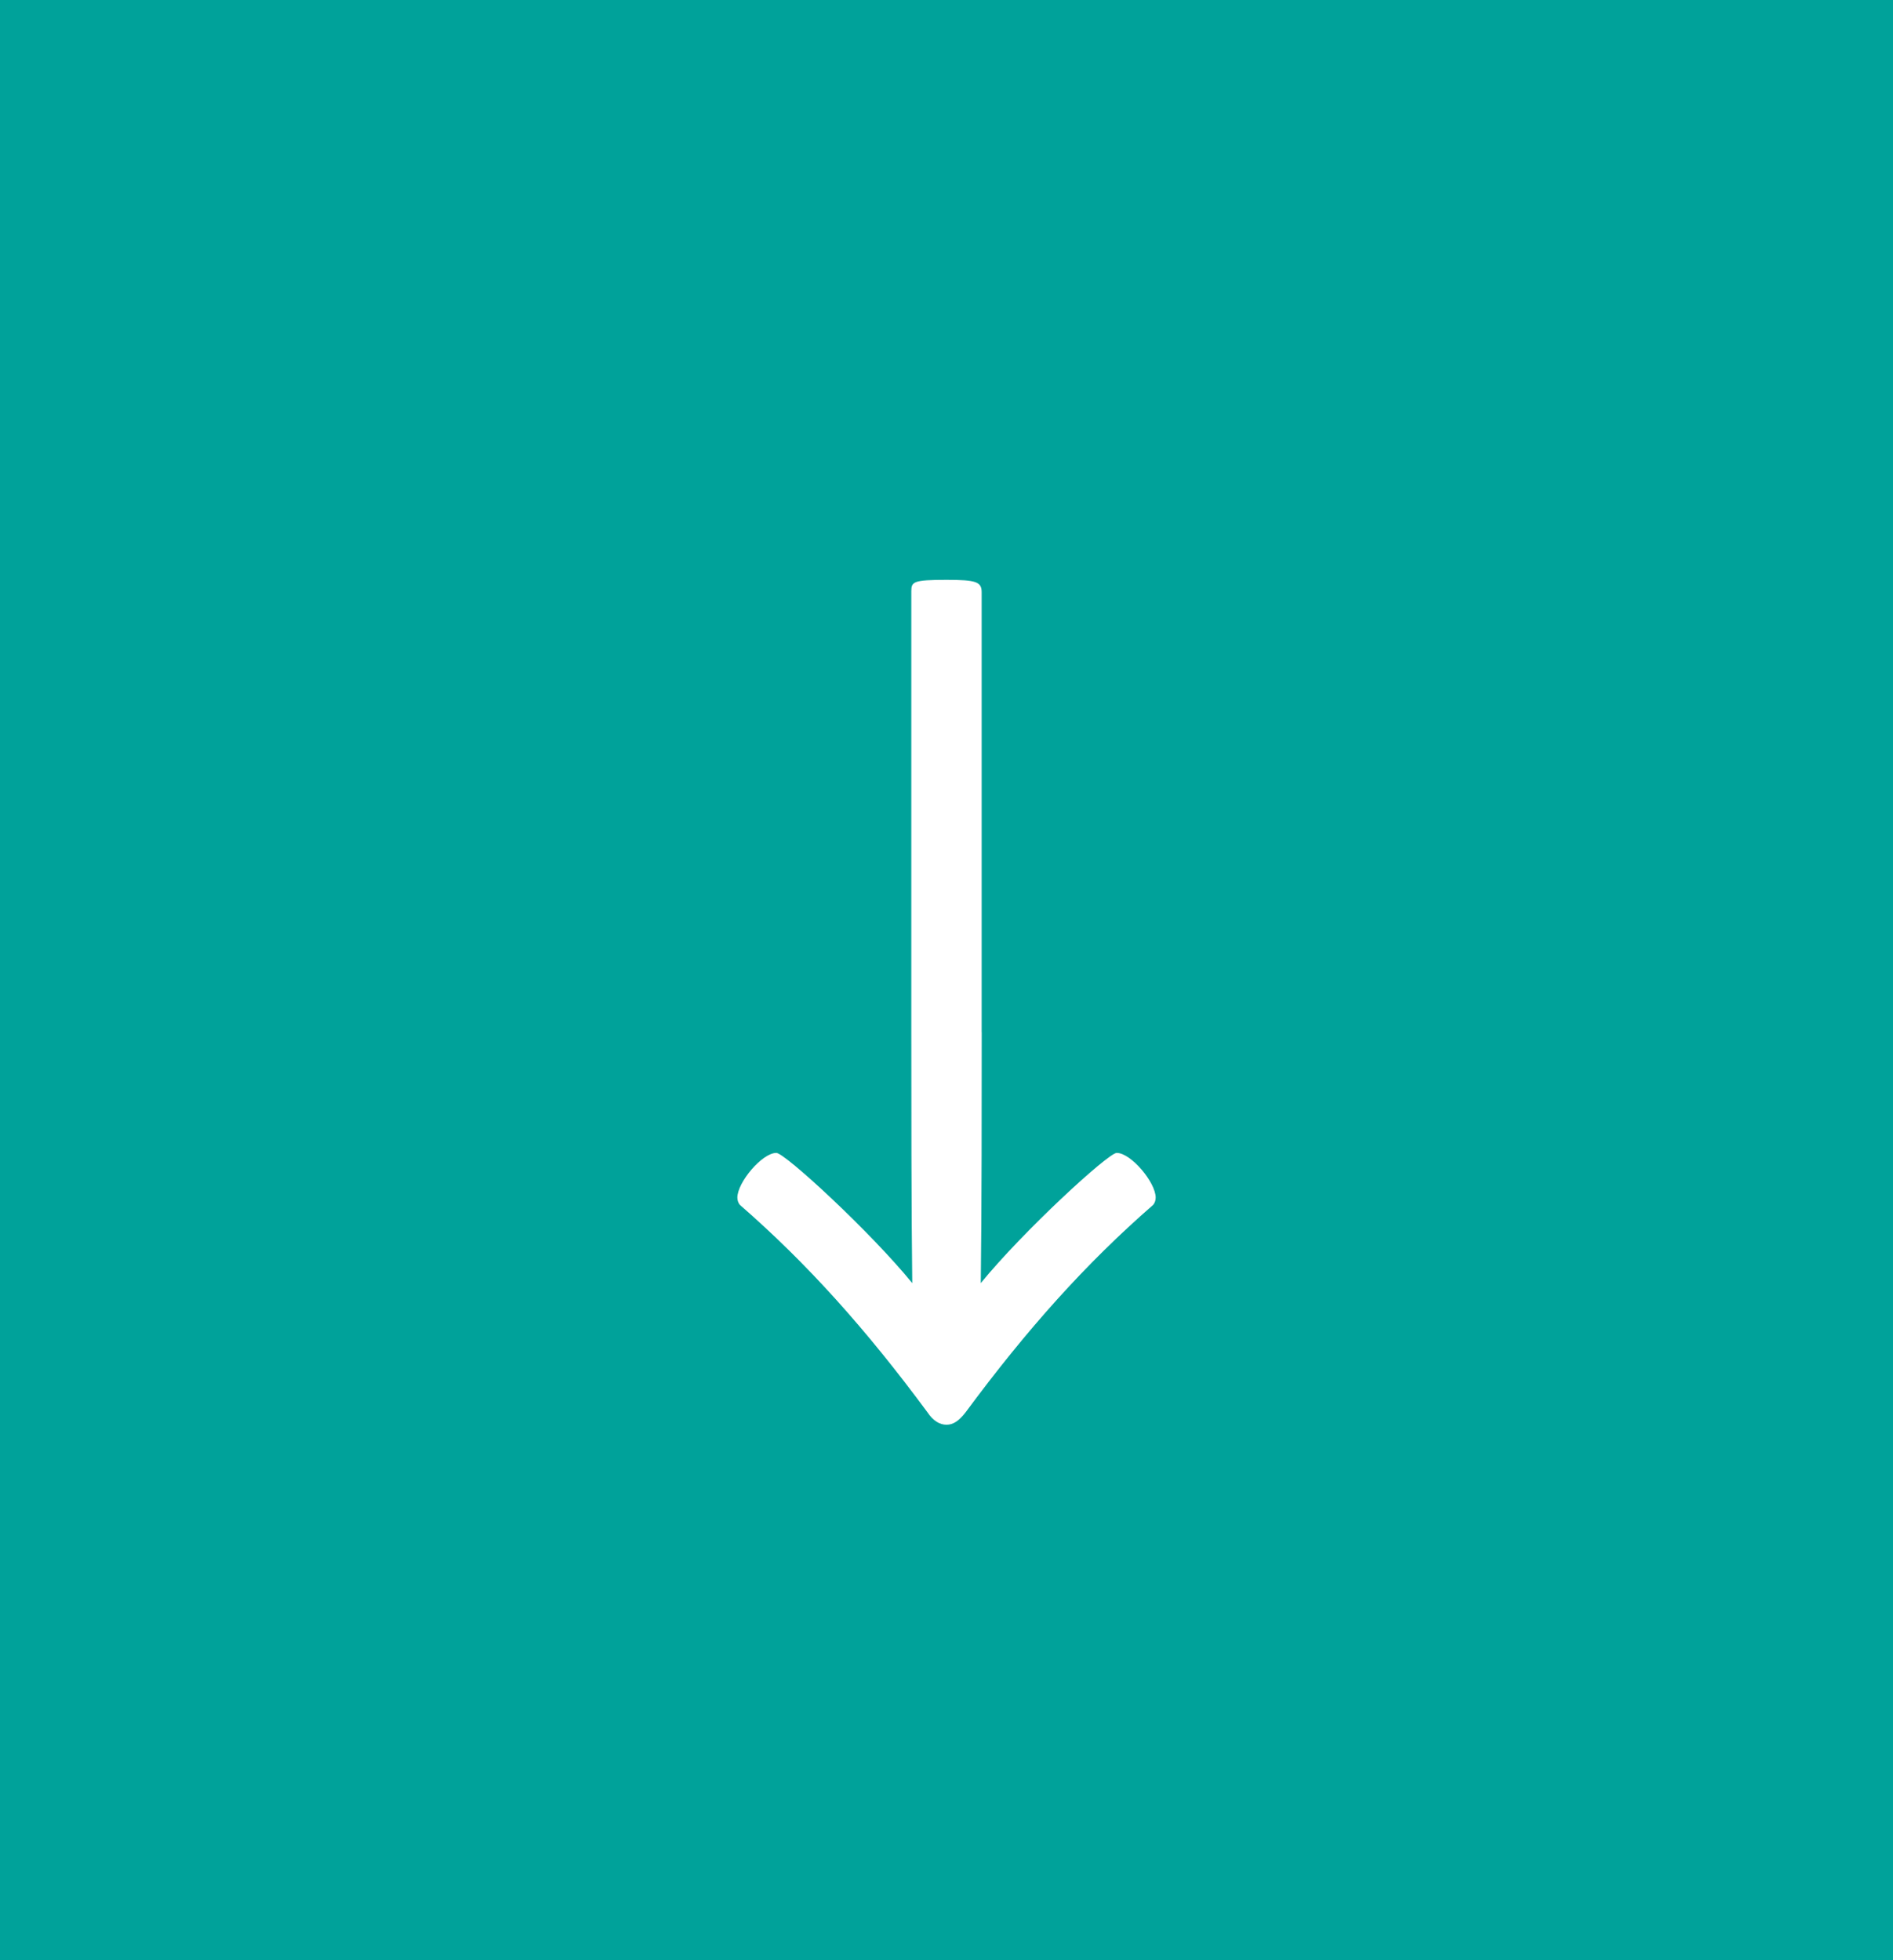 <?xml version="1.0" encoding="utf-8"?>
<!-- Generator: Adobe Illustrator 15.1.0, SVG Export Plug-In  -->
<!DOCTYPE svg PUBLIC "-//W3C//DTD SVG 1.1//EN" "http://www.w3.org/Graphics/SVG/1.1/DTD/svg11.dtd">
<svg version="1.1"
	 xmlns="http://www.w3.org/2000/svg" xmlns:xlink="http://www.w3.org/1999/xlink" xmlns:a="http://ns.adobe.com/AdobeSVGViewerExtensions/3.0/"
	 x="0px" y="0px" width="56px" height="58px" viewBox="0 0 56 58" enable-background="new 0 0 56 58" xml:space="preserve">
<defs>
</defs>
<rect fill="#00A29A" width="56" height="58"/>
<path fill="#FFFFFF" d="M29.042,30.542c0,1.94,0,5.315-0.028,7.424c1.237-1.519,3.769-3.853,4.021-3.853
	c0.422,0,1.153,0.872,1.153,1.322c0,0.084-0.028,0.169-0.085,0.225c-1.968,1.715-3.712,3.656-5.539,6.13
	c-0.197,0.253-0.366,0.366-0.563,0.366c-0.197,0-0.395-0.112-0.563-0.366c-1.828-2.475-3.572-4.415-5.54-6.13
	c-0.057-0.056-0.085-0.141-0.085-0.225c0-0.45,0.731-1.322,1.153-1.322c0.253,0,2.784,2.334,4.021,3.853
	c-0.028-2.109-0.028-5.484-0.028-7.424V17.494c0-0.281,0.057-0.337,1.041-0.337c0.871,0,1.04,0.056,1.04,0.366V30.542z"/>
</svg>
